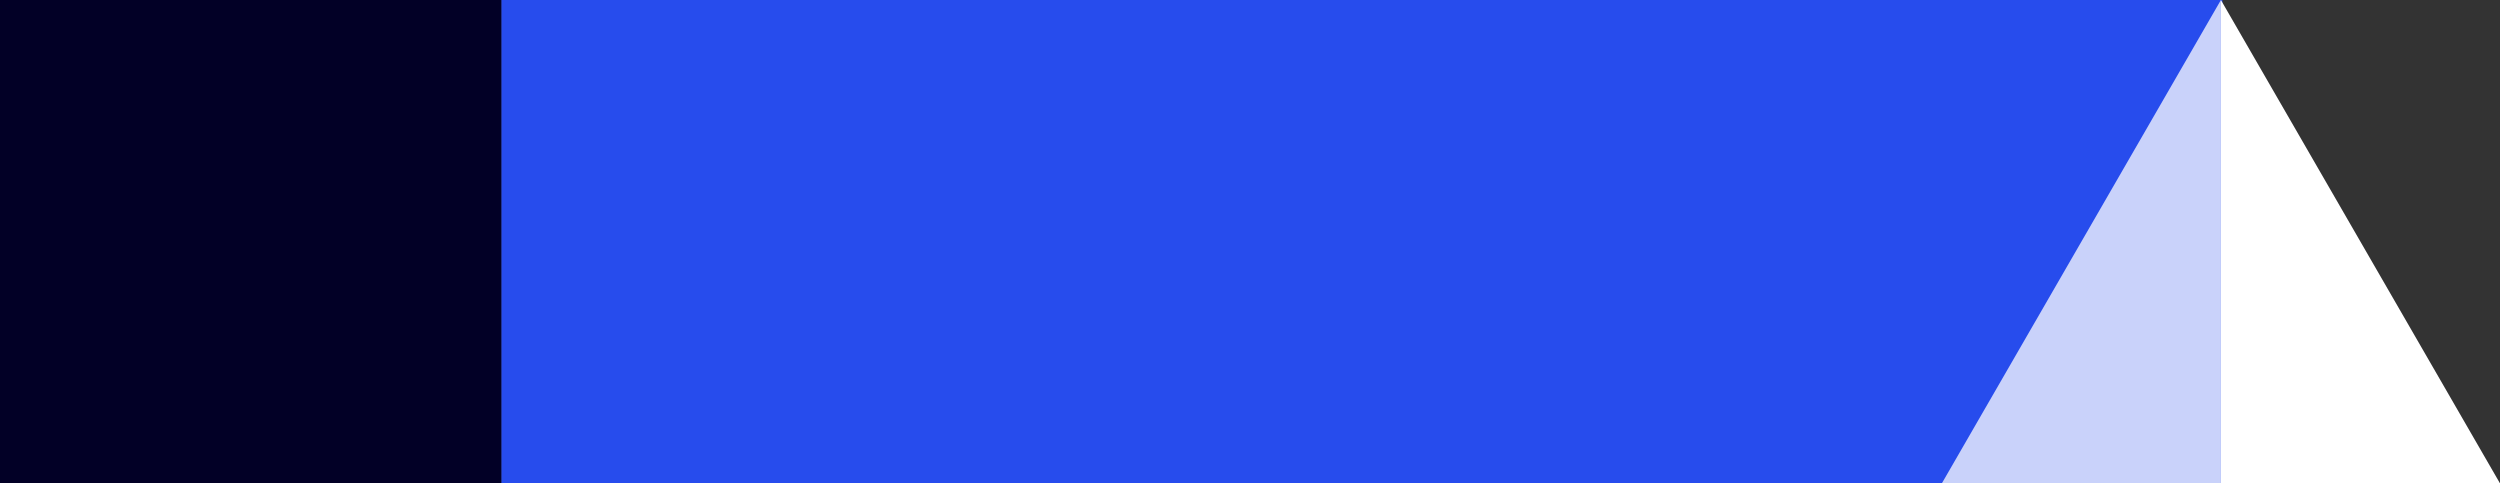 <?xml version="1.0" encoding="UTF-8"?>
<svg id="Layer_1" data-name="Layer 1" xmlns="http://www.w3.org/2000/svg" viewBox="0 0 250.37 48.41">
  <rect x="0" y="0" width="250.37" height="48.41" fill="#333333" stroke="none"/>
  <defs>
    <style>
      .cls-1 {
        opacity: .75;
      }

      .cls-1, .cls-2 {
        fill: #fff;
      }

      .cls-3 {
        fill: #274ced;
      }

      .cls-4 {
        fill: #020026;
      }
    </style>
  </defs>
  <rect class="cls-3" x="50.2" y="0" width="172.37" height="48.41" transform="translate(272.77 48.41) rotate(180)"/>
  <rect class="cls-4" x="0" y="0" width="50.2" height="48.41" transform="translate(50.2 48.41) rotate(180)"/>
  <polygon class="cls-2" points="222.42 0 250.37 48.41 222.42 48.41 222.42 0"/>
  <polygon class="cls-1" points="222.42 0 194.47 48.41 222.42 48.41 222.42 0"/>
</svg>